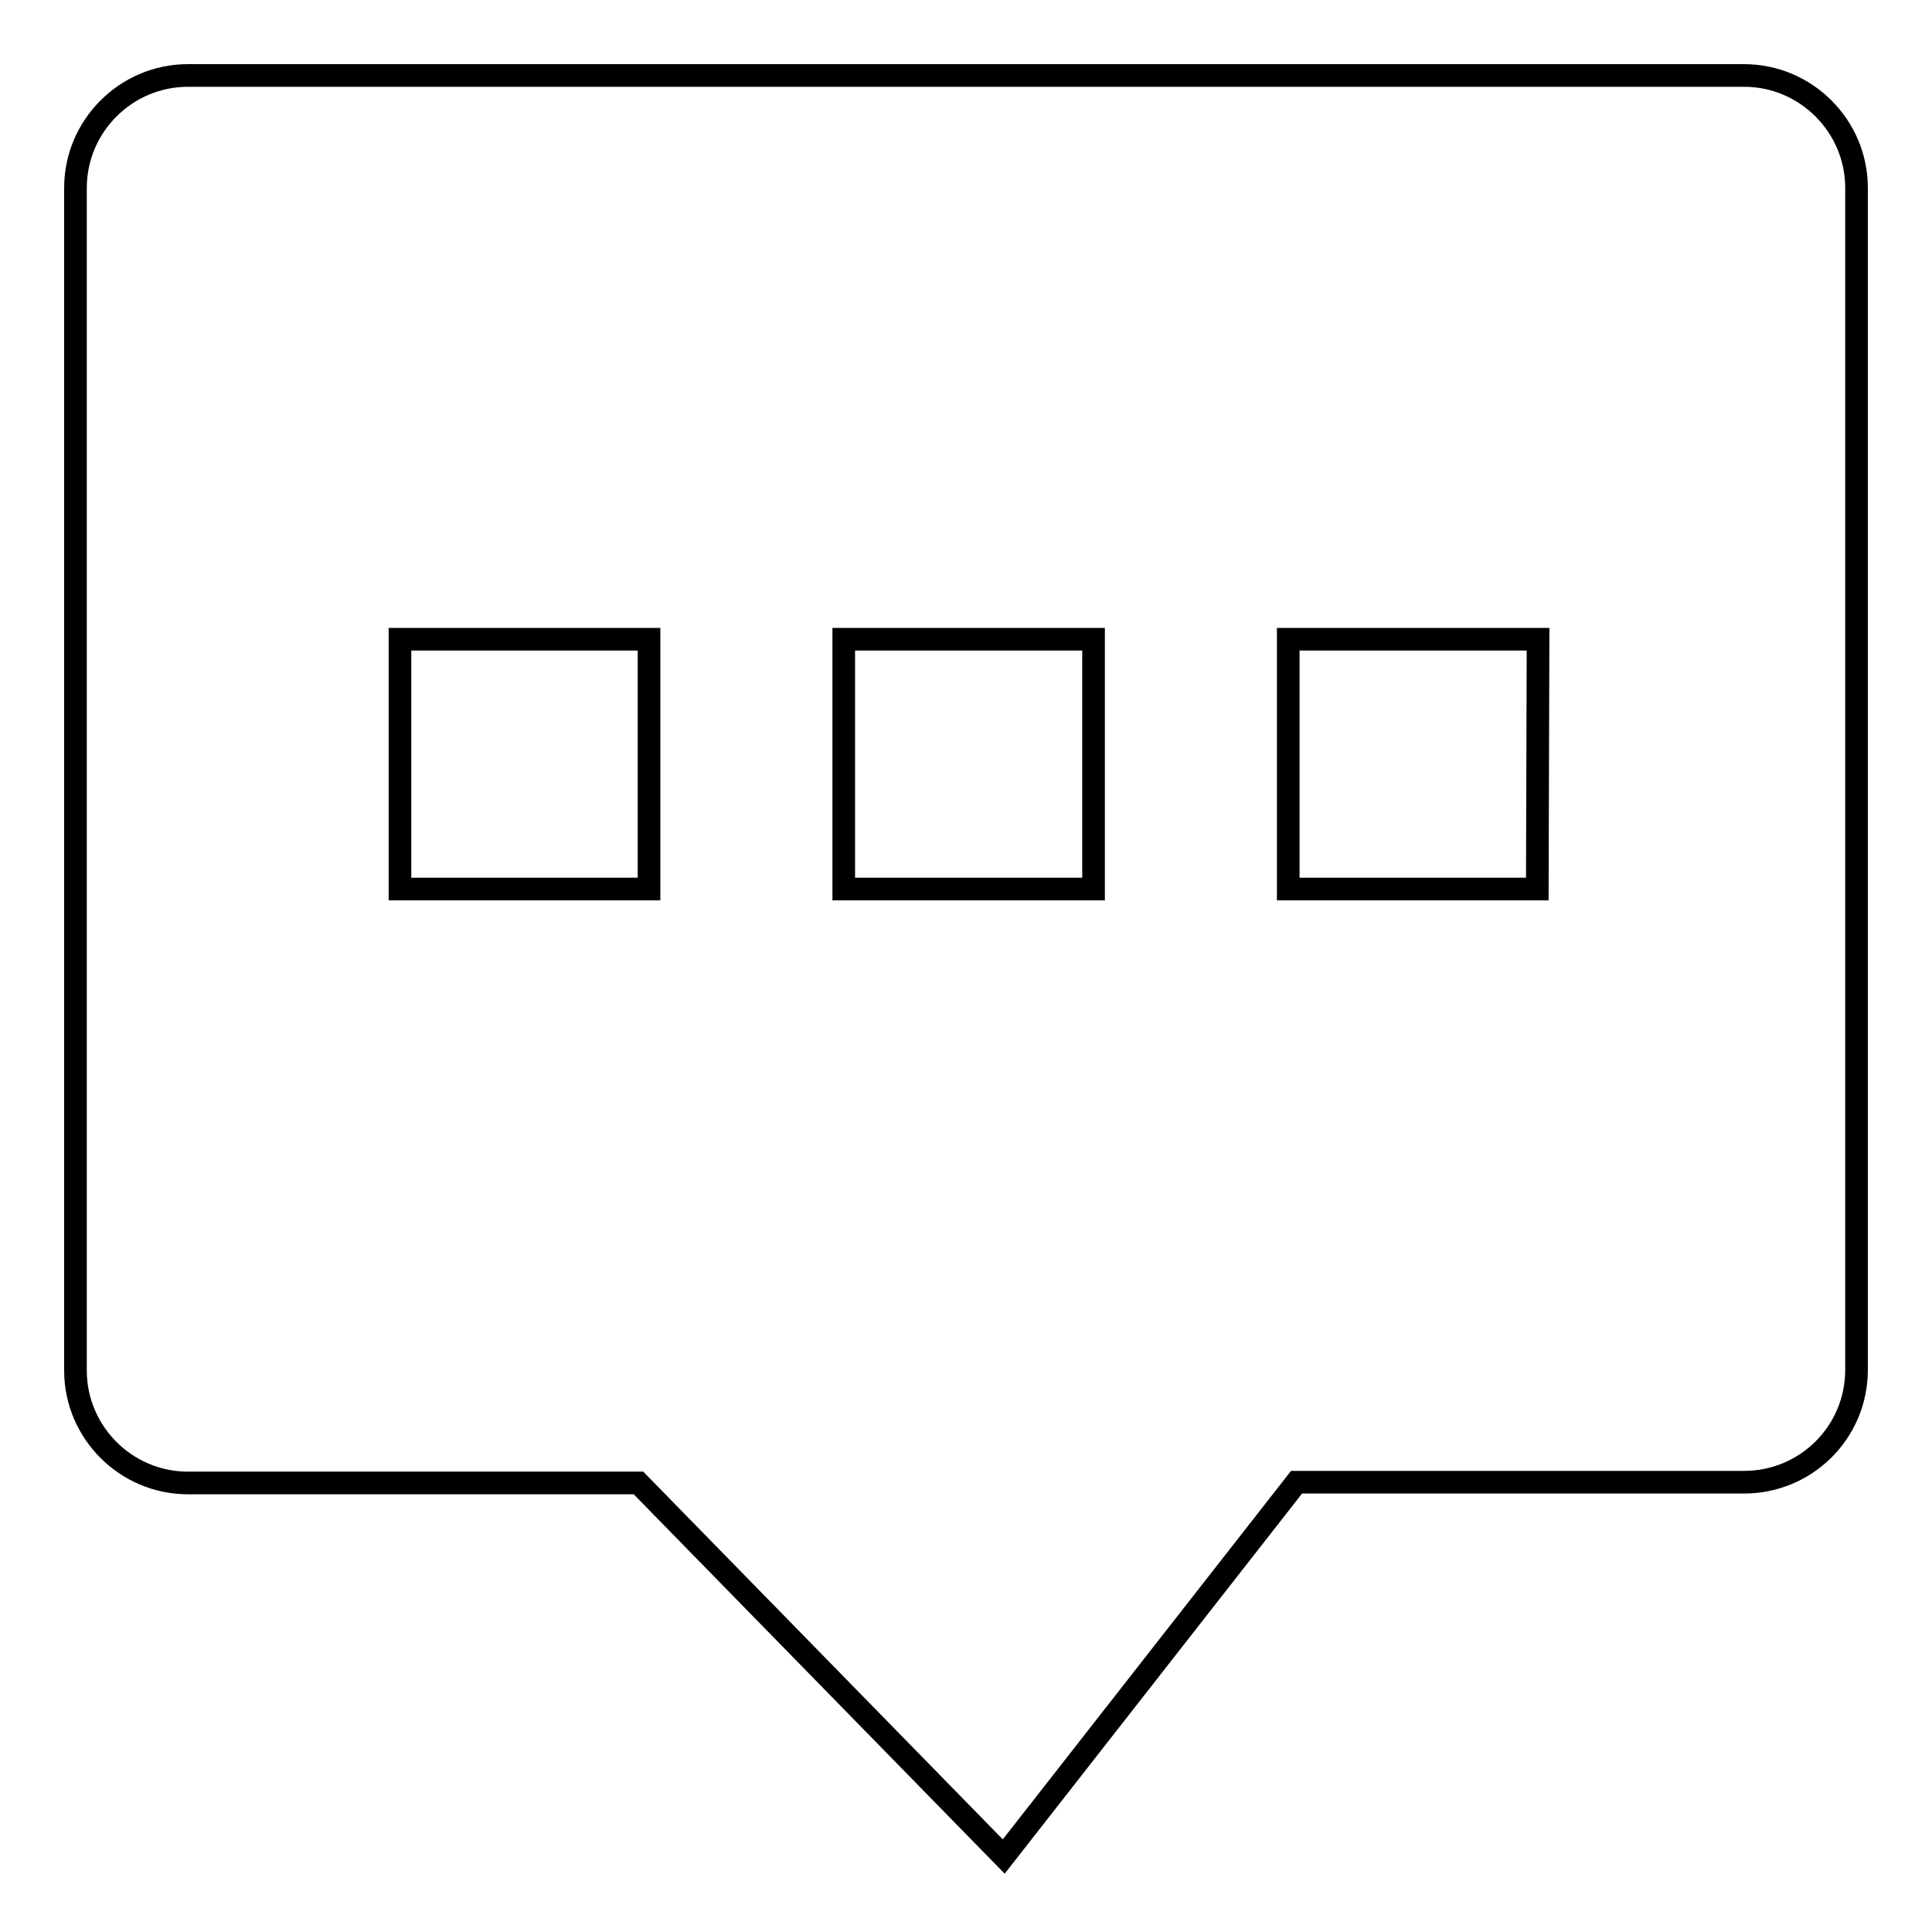 <?xml version="1.0" encoding="utf-8"?>
<!-- Svg Vector Icons : http://www.onlinewebfonts.com/icon -->
<!DOCTYPE svg PUBLIC "-//W3C//DTD SVG 1.1//EN" "http://www.w3.org/Graphics/SVG/1.1/DTD/svg11.dtd">
<svg version="1.1" xmlns="http://www.w3.org/2000/svg" xmlns:xlink="http://www.w3.org/1999/xlink" x="0px" y="0px" viewBox="0 0 256 256" enable-background="new 0 0 256 256" xml:space="preserve">
<g><g><path stroke-width="3" fill-opacity="0" stroke="#000000"  d="M231.1,10H24.9C16.7,10,10,16.7,10,24.9v156.7c0,8.2,6.7,14.9,14.9,14.9h58.5h1.2L133,246l38.8-49.6h2.8h56.5c8.2,0,14.9-6.6,14.9-14.9V24.9C246,16.7,239.3,10,231.1,10z M111.8,84.7h33.1v33.1h-33.1V84.7z M53,84.7H86v33.1H53V84.7z M203.7,117.8h-33V84.7h33.1L203.7,117.8L203.7,117.8z"/></g></g>
</svg>